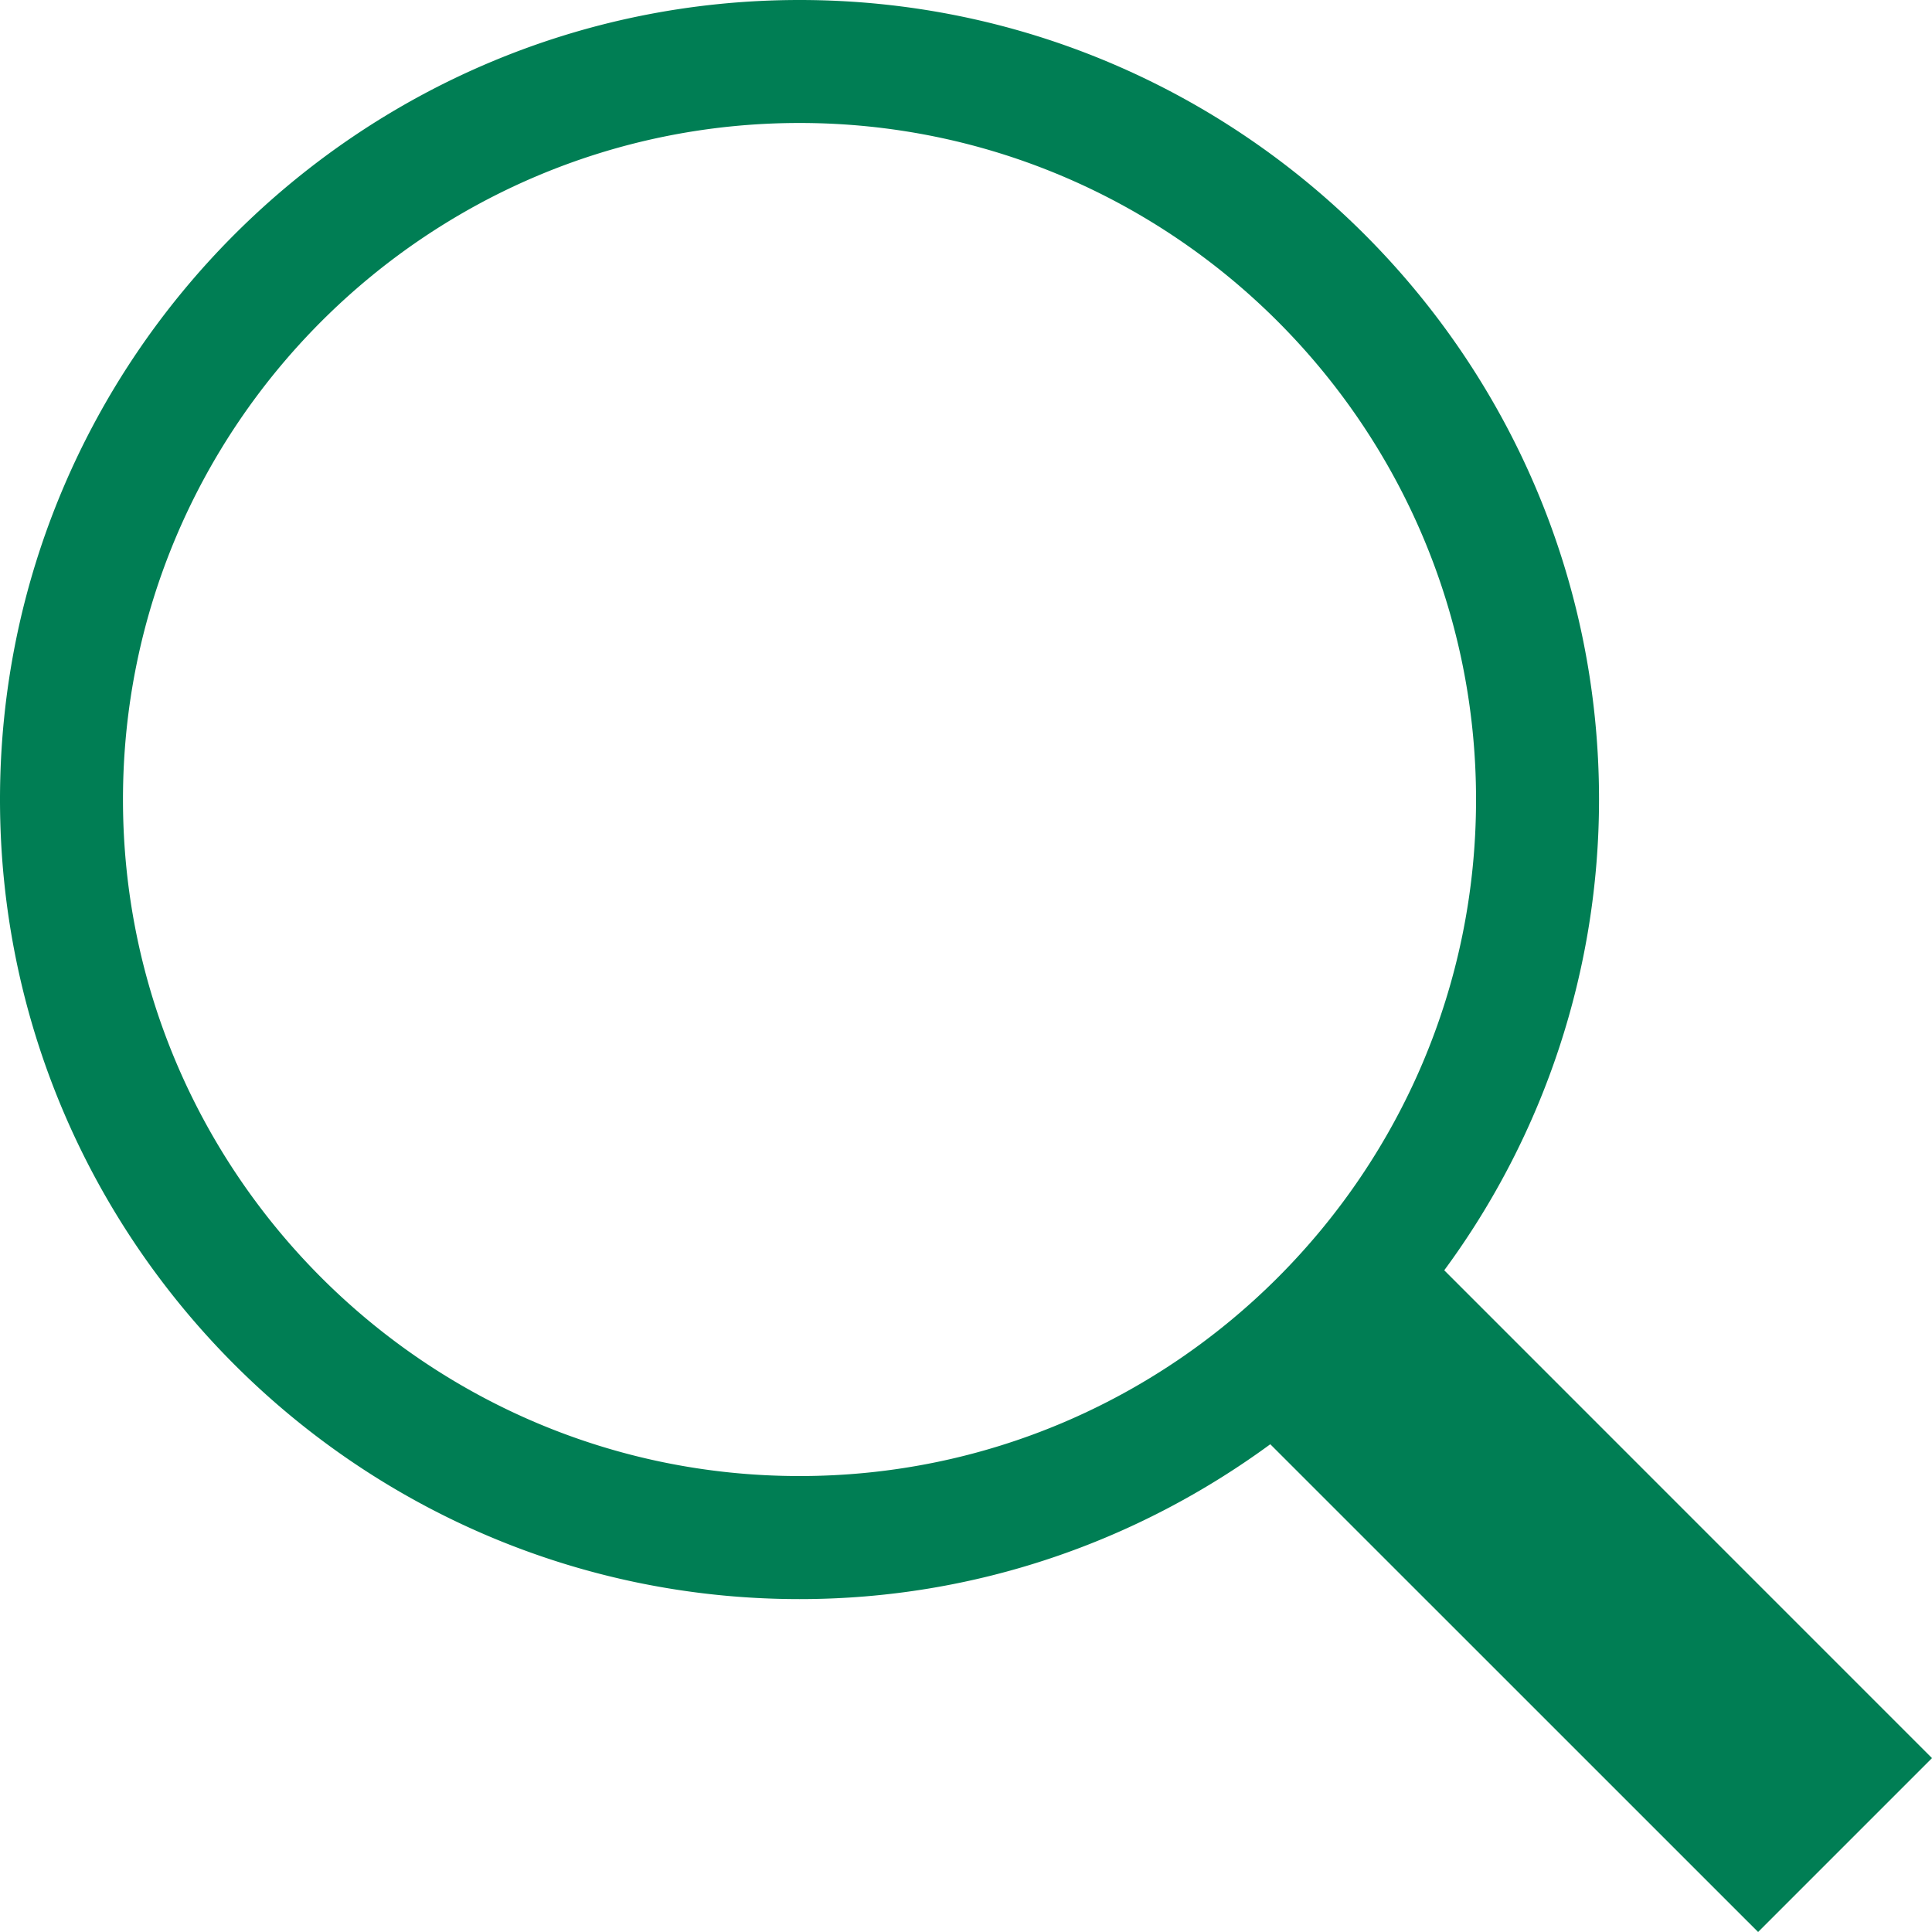 <svg xmlns="http://www.w3.org/2000/svg" width="26" height="26" viewBox="0 0 26 26">
    <path fill="#007E54" fill-rule="nonzero" d="M26 23.66l-6.564-6.565a10.684 10.684 0 0 0 2.083-6.335C21.52 4.827 16.692 0 10.76 0 4.828 0 0 4.827 0 10.76c0 5.932 4.827 10.76 10.76 10.76 2.37 0 4.556-.78 6.335-2.084L23.66 26 26 23.66zM1.655 10.76c0-5.02 4.085-9.105 9.105-9.105 5.02 0 9.104 4.085 9.104 9.105 0 5.02-4.085 9.104-9.104 9.104-5.02 0-9.105-4.085-9.105-9.104z"/>
</svg>
